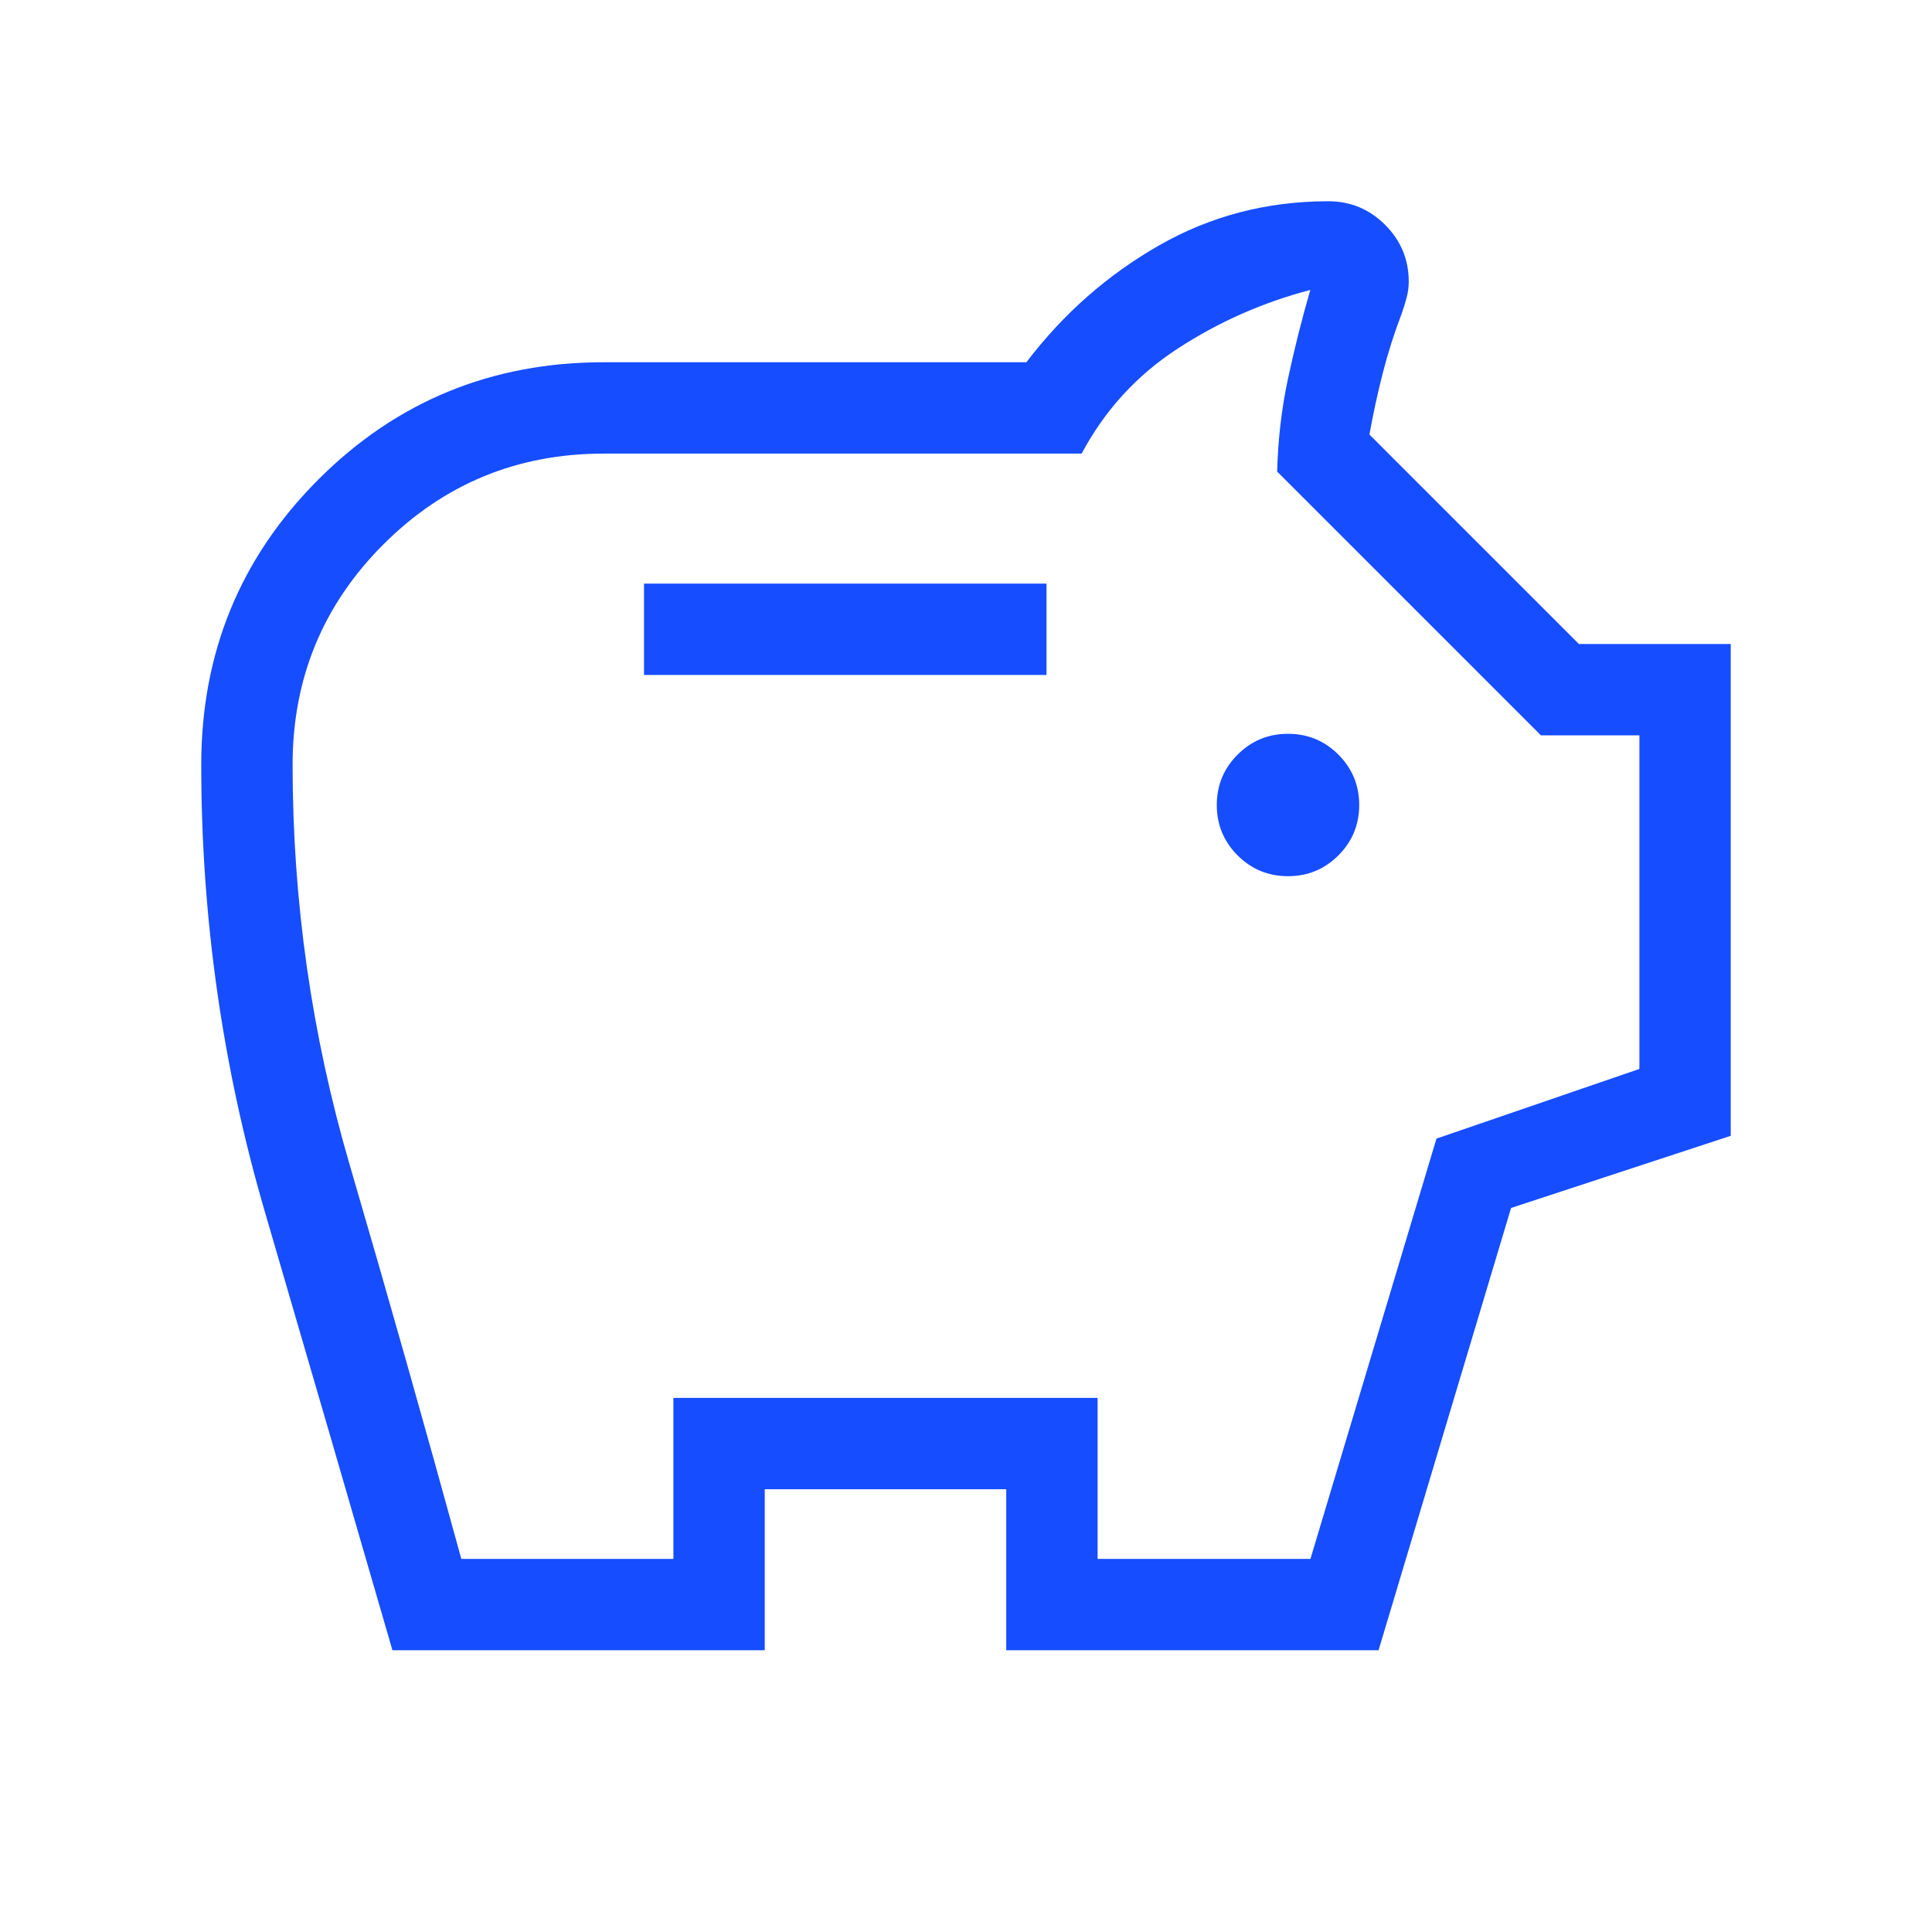 <svg xmlns="http://www.w3.org/2000/svg" height="48px" viewBox="0 -960 960 960" width="48px" fill="#164dff"><path d="M640-524.62q14.69 0 25.04-10.34 10.34-10.35 10.34-25.04t-10.34-25.04q-10.35-10.34-25.04-10.34t-25.04 10.34q-10.34 10.35-10.34 25.04t10.34 25.04q10.35 10.34 25.04 10.34Zm-320-100h200V-670H320v45.38ZM195-140q-31.69-109.39-63.34-217.69Q100-466 100-580q0-83.54 58.23-141.77Q216.46-780 300-780h210q27.46-36.08 65.89-58.04Q614.31-860 660-860q16.54 0 28.27 11.73T700-820q0 4.08-1.12 8.15-1.11 4.08-2.34 7.54-5.54 14.46-9.43 29.62-3.88 15.15-6.65 30.61L784.54-640H860v244.38l-109.16 35.85L685-140H500v-80H380v80H195Zm34.23-45.39h105.38v-80h210.78v80h105.76l62.62-208.84 100.84-34.62v-165.76h-48.92L634.61-725.69q.62-23.85 5.35-46 4.73-22.16 11.12-44.23-35.31 9.23-65.85 29.11-30.54 19.89-47.77 52.2H300q-64.36 0-109.49 45.12-45.12 45.13-45.12 109.49 0 101.84 28.42 198.99 28.42 97.16 55.42 195.62ZM480-500.85Z"/></svg>